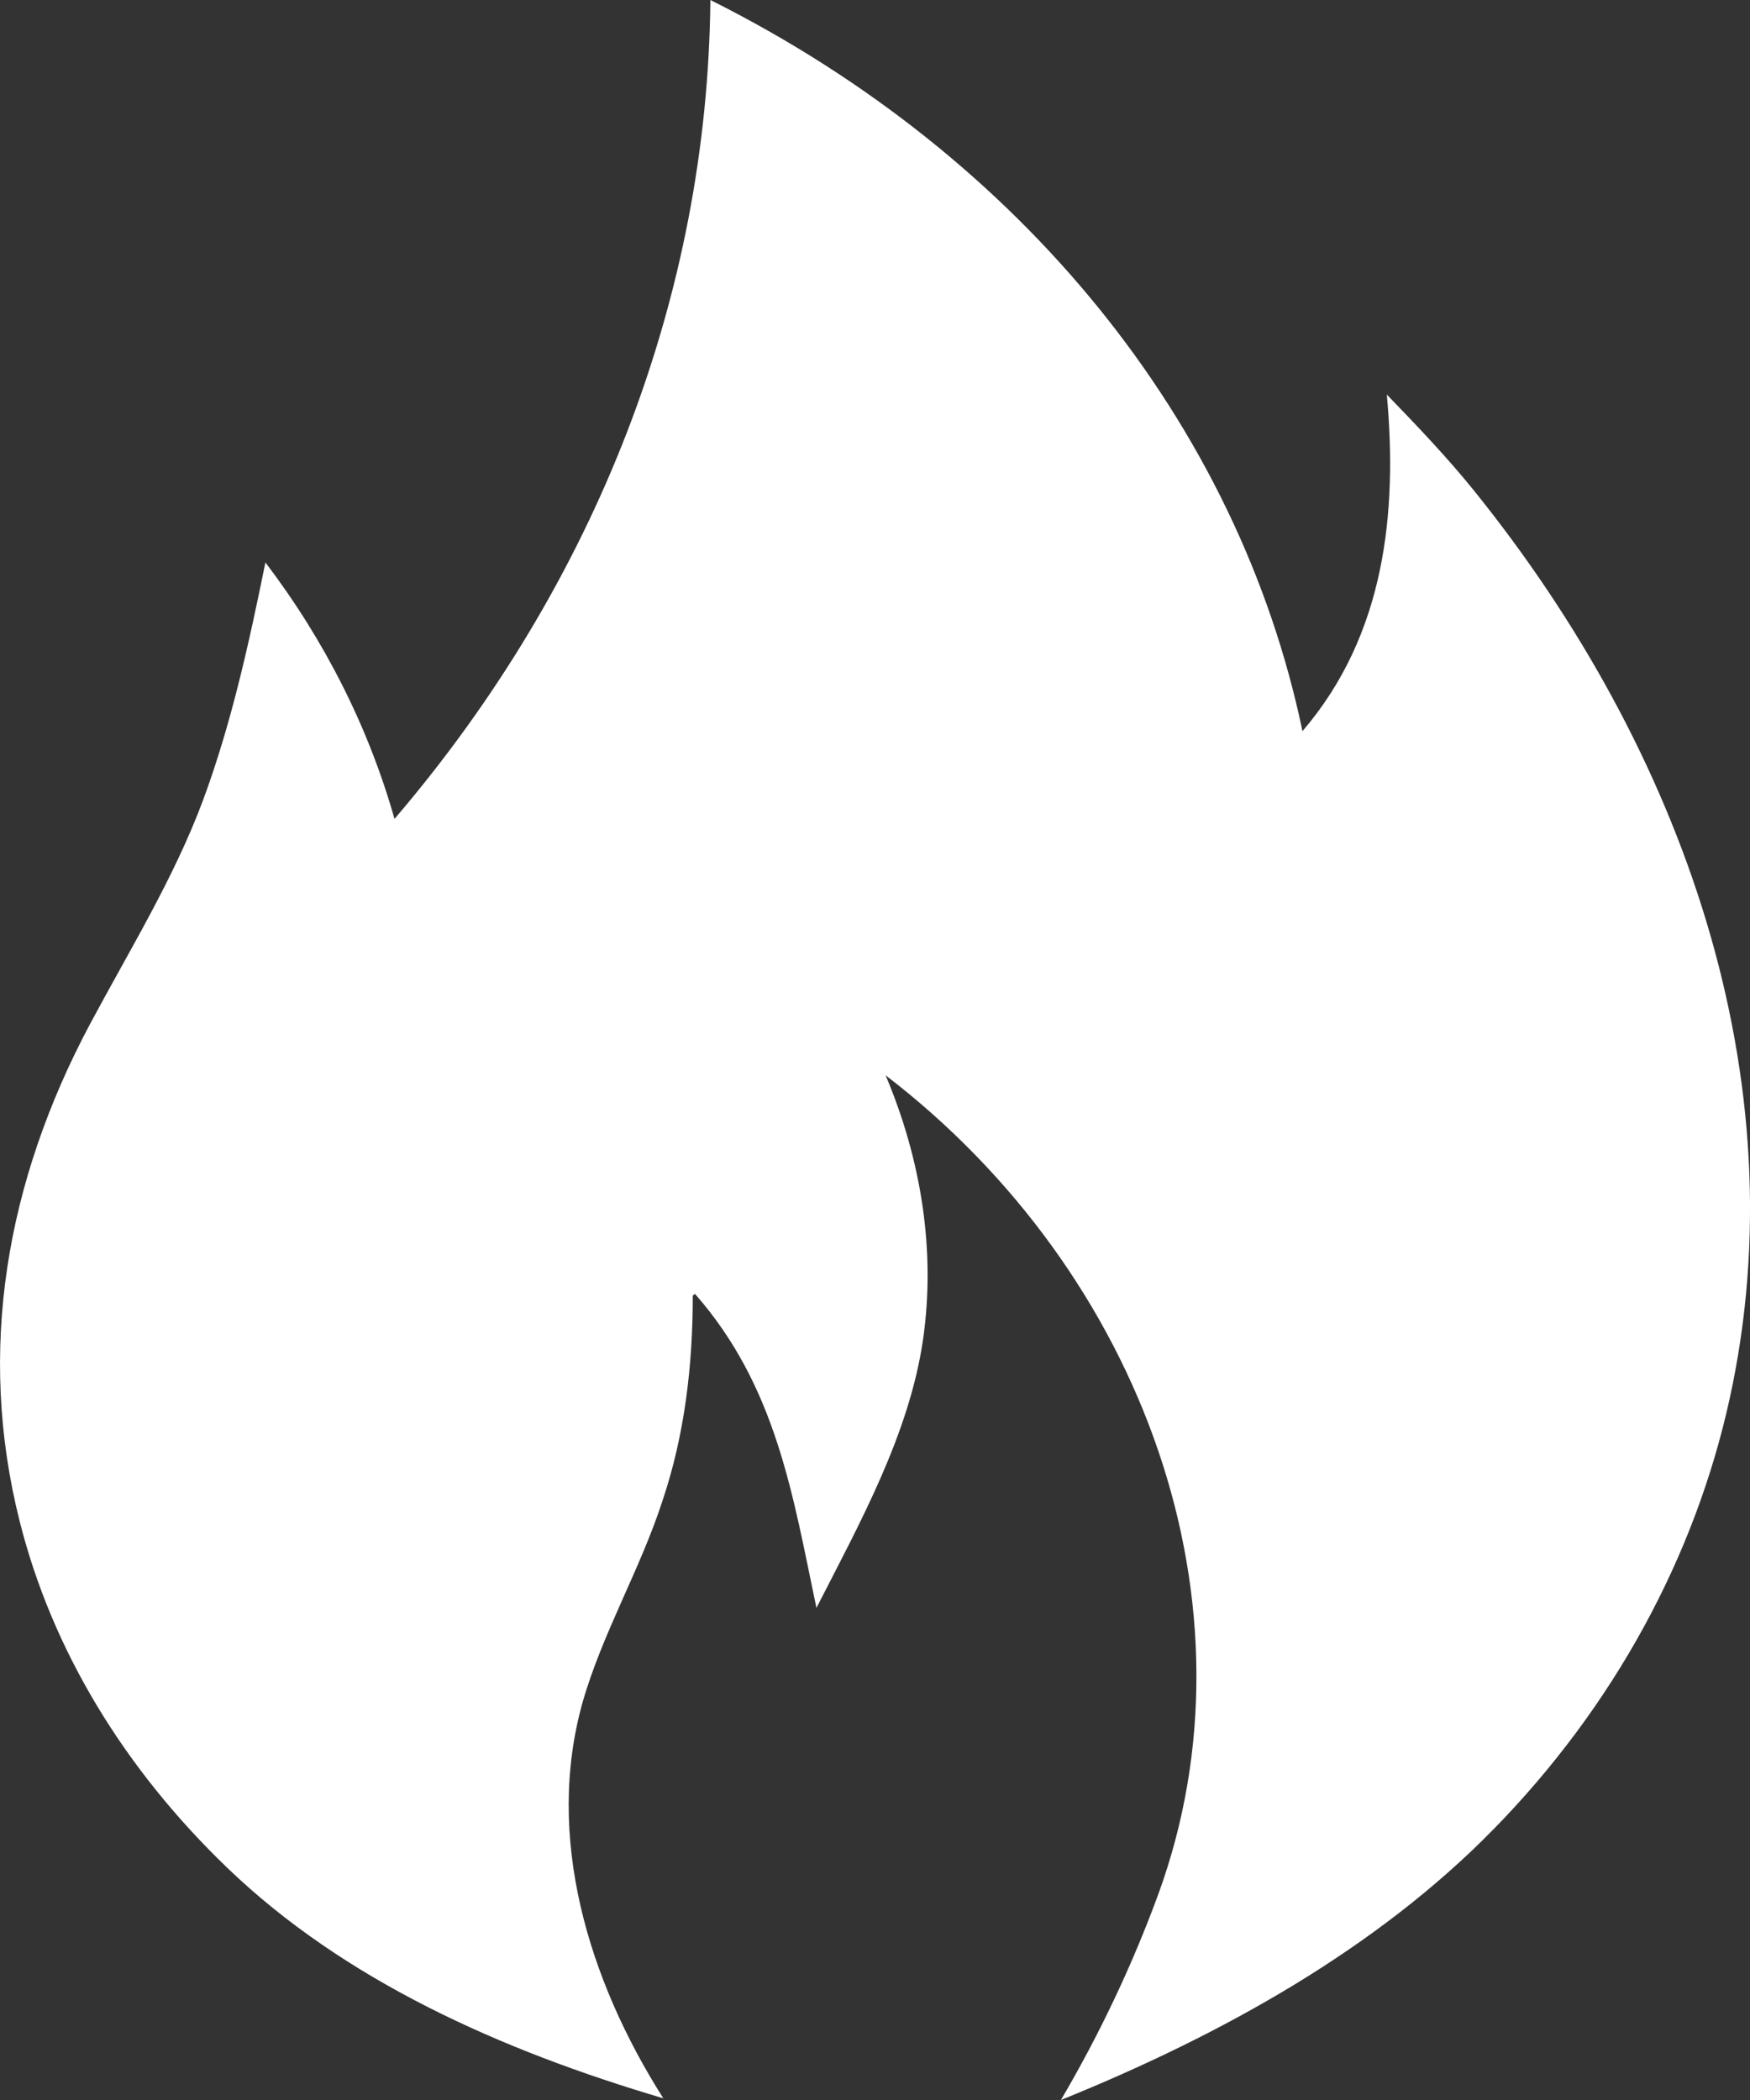 <svg width="30" height="36" viewBox="0 0 30 36" fill="none" xmlns="http://www.w3.org/2000/svg">
<rect x="0" y="0" width="30" height="36" fill="#333333" stroke="none"/>
<g clip-path="url(#clip0_26_3326)">
<path d="M11.915 22.182L11.876 22.209C11.876 23.396 11.741 24.59 11.354 25.736C10.976 26.902 10.326 28 9.988 29.18C9.339 31.485 10.082 33.941 11.371 35.971C8.573 35.143 5.901 33.948 3.893 32.017C2.137 30.326 0.897 28.304 0.336 26.075C-0.4 23.149 0.107 20.256 1.538 17.565C2.217 16.294 2.984 15.052 3.482 13.714C3.972 12.389 4.272 11.008 4.55 9.642C5.571 10.986 6.319 12.473 6.763 14.038C10.233 9.981 12.129 5.063 12.178 0C17.512 2.668 21.226 7.254 22.328 12.534C23.751 10.877 23.957 8.772 23.774 6.764C24.288 7.296 24.803 7.834 25.26 8.4C28.866 12.865 30.842 18.504 29.656 23.956C29.063 26.683 27.663 29.257 25.601 31.361C23.601 33.404 20.953 34.882 18.187 36C18.852 34.868 19.409 33.691 19.854 32.479C21.664 27.531 19.608 21.824 15.182 18.434C15.791 19.876 16.044 21.436 15.823 22.968C15.586 24.584 14.748 26.094 13.996 27.564C13.591 25.639 13.314 23.776 11.915 22.182Z" fill="white"/>
</g>
<defs>
<clipPath id="clip0_26_3326">
<rect width="30" height="36" fill="white"/>
</clipPath>
</defs>
</svg>
